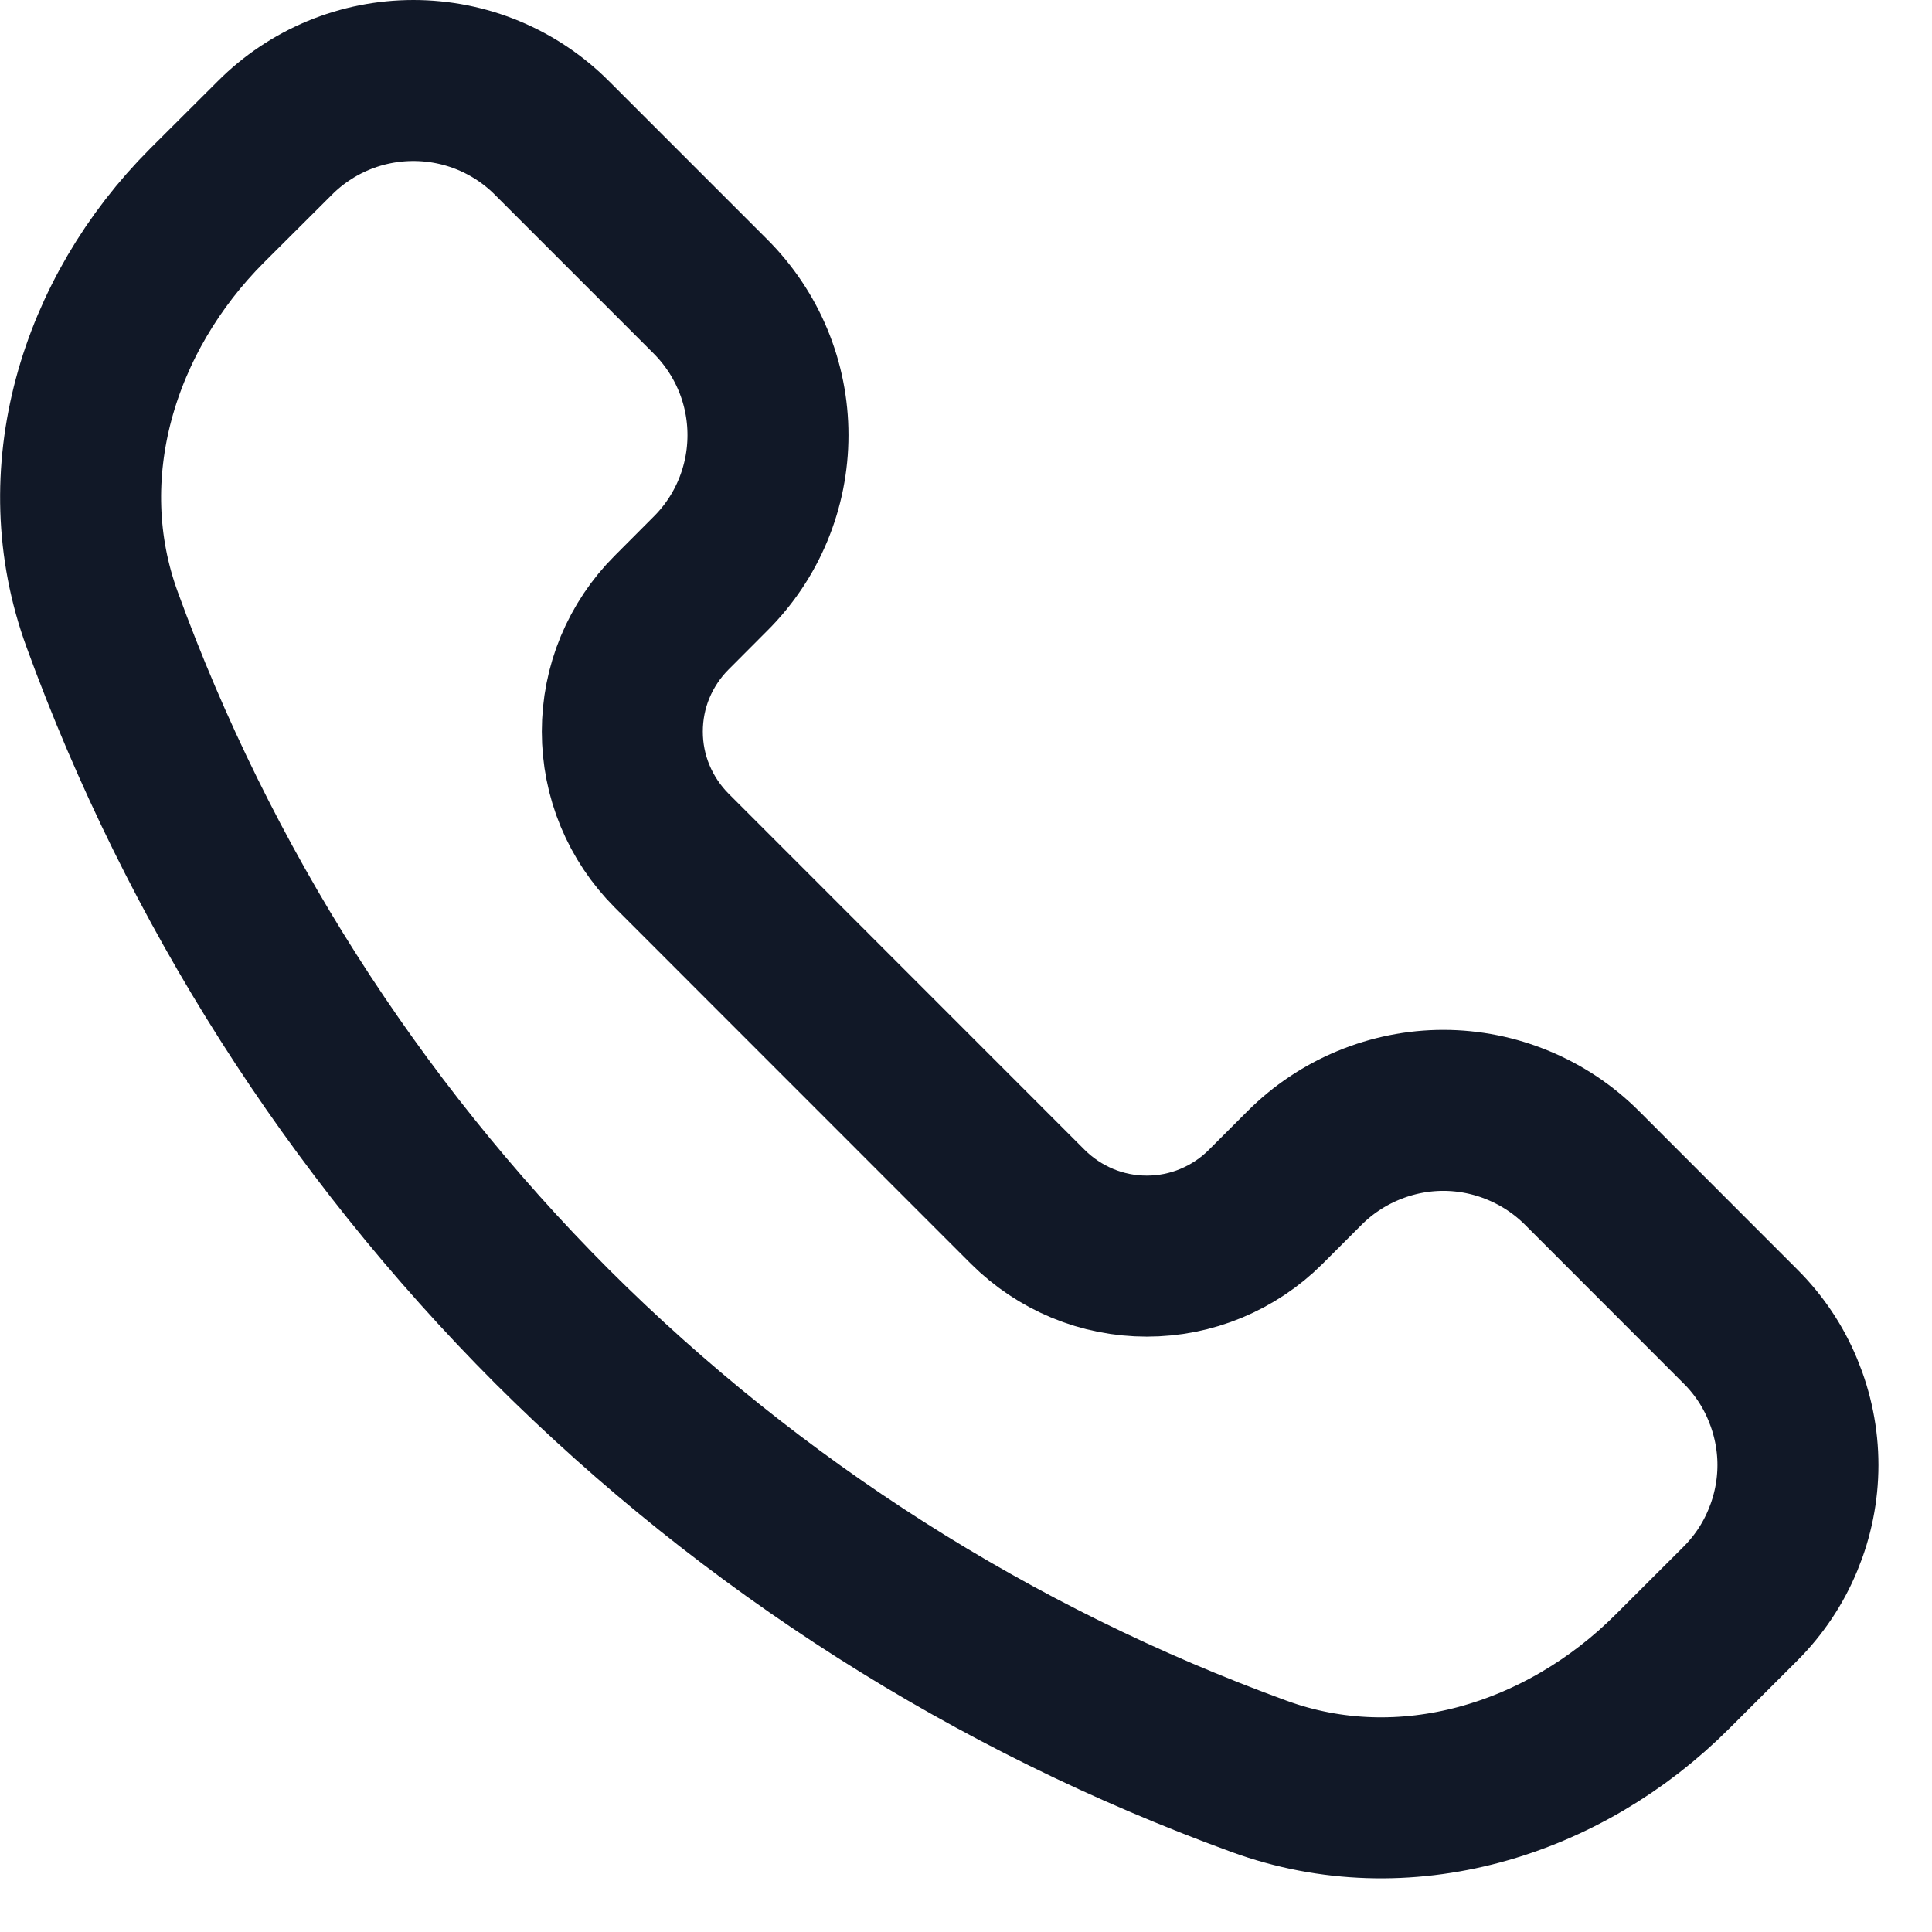 <svg width="18" height="18" viewBox="0 0 18 18" fill="none" xmlns="http://www.w3.org/2000/svg">
<path d="M5.143 12.358C3.283 10.494 1.853 8.247 0.952 5.773C0.457 4.42 0.911 2.934 1.929 1.915L2.56 1.286C2.729 1.116 2.931 0.981 3.152 0.889C3.374 0.797 3.612 0.75 3.852 0.75C4.091 0.75 4.329 0.797 4.551 0.889C4.772 0.981 4.974 1.116 5.143 1.286L6.619 2.762C6.789 2.932 6.924 3.133 7.016 3.355C7.108 3.576 7.155 3.814 7.155 4.054C7.155 4.294 7.108 4.531 7.016 4.753C6.924 4.975 6.789 5.176 6.619 5.345L6.256 5.709C6.111 5.854 5.996 6.027 5.917 6.216C5.838 6.406 5.798 6.61 5.798 6.816C5.798 7.021 5.838 7.225 5.917 7.415C5.996 7.605 6.111 7.777 6.256 7.923L9.577 11.245C9.723 11.39 9.895 11.505 10.085 11.584C10.275 11.663 10.479 11.703 10.684 11.703C10.89 11.703 11.093 11.663 11.283 11.584C11.473 11.505 11.646 11.39 11.791 11.245L12.155 10.881C12.325 10.711 12.526 10.577 12.748 10.485C12.97 10.393 13.207 10.345 13.447 10.345C13.687 10.345 13.925 10.393 14.146 10.485C14.368 10.577 14.569 10.711 14.739 10.881L16.215 12.358C16.385 12.527 16.52 12.728 16.611 12.95C16.703 13.172 16.751 13.409 16.751 13.649C16.751 13.889 16.703 14.127 16.611 14.348C16.52 14.57 16.385 14.771 16.215 14.941L15.585 15.57C14.567 16.59 13.081 17.044 11.728 16.549C9.254 15.648 7.007 14.217 5.143 12.358Z" stroke="#111827" stroke-width="1.5" stroke-linejoin="round"/>
</svg>
